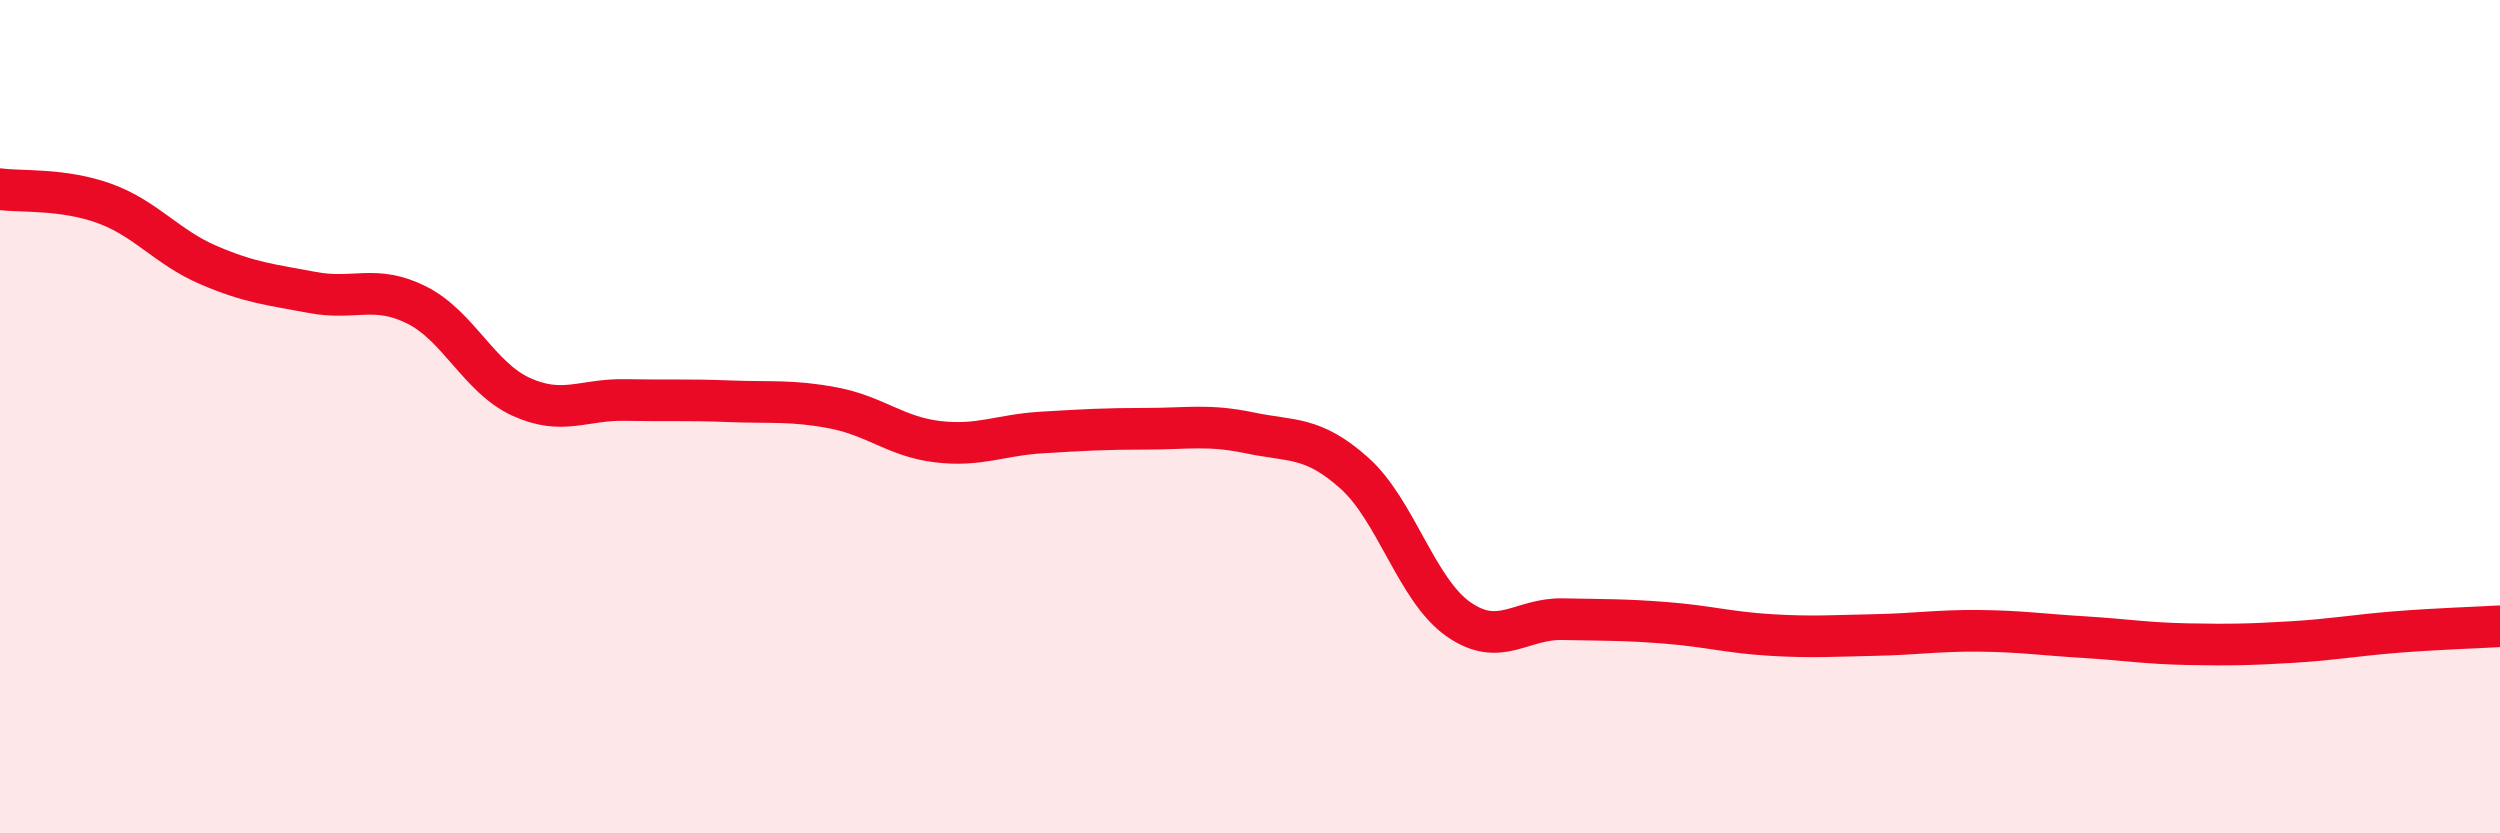 
    <svg width="60" height="20" viewBox="0 0 60 20" xmlns="http://www.w3.org/2000/svg">
      <path
        d="M 0,4.54 C 0.5,4.61 1.5,4.52 2.5,4.88 C 3.5,5.24 4,5.93 5,6.36 C 6,6.79 6.5,6.83 7.5,7.02 C 8.5,7.21 9,6.82 10,7.32 C 11,7.82 11.5,9.06 12.5,9.52 C 13.5,9.98 14,9.58 15,9.6 C 16,9.62 16.5,9.59 17.5,9.63 C 18.5,9.67 19,9.6 20,9.79 C 21,9.98 21.5,10.48 22.5,10.6 C 23.5,10.72 24,10.44 25,10.38 C 26,10.32 26.5,10.29 27.5,10.29 C 28.5,10.29 29,10.18 30,10.39 C 31,10.6 31.5,10.46 32.5,11.35 C 33.5,12.24 34,14.16 35,14.86 C 36,15.56 36.5,14.84 37.5,14.86 C 38.5,14.88 39,14.87 40,14.95 C 41,15.03 41.5,15.18 42.5,15.24 C 43.5,15.3 44,15.26 45,15.24 C 46,15.22 46.5,15.13 47.5,15.14 C 48.5,15.15 49,15.23 50,15.29 C 51,15.35 51.5,15.44 52.5,15.46 C 53.5,15.48 54,15.47 55,15.41 C 56,15.35 56.5,15.25 57.5,15.17 C 58.5,15.09 59.5,15.06 60,15.03L60 20L0 20Z"
        fill="#EB0A25"
        opacity="0.1"
        stroke-linecap="round"
        stroke-linejoin="round"
      />
      <path
        d="M 0,4.54 C 0.5,4.61 1.5,4.52 2.5,4.88 C 3.5,5.24 4,5.93 5,6.36 C 6,6.79 6.5,6.83 7.5,7.02 C 8.5,7.21 9,6.82 10,7.32 C 11,7.82 11.5,9.06 12.5,9.52 C 13.5,9.98 14,9.58 15,9.6 C 16,9.62 16.5,9.59 17.5,9.63 C 18.5,9.67 19,9.6 20,9.79 C 21,9.98 21.5,10.48 22.5,10.6 C 23.5,10.72 24,10.44 25,10.38 C 26,10.32 26.5,10.29 27.5,10.29 C 28.5,10.29 29,10.18 30,10.39 C 31,10.6 31.5,10.46 32.5,11.35 C 33.5,12.24 34,14.16 35,14.86 C 36,15.56 36.5,14.84 37.5,14.86 C 38.5,14.88 39,14.87 40,14.95 C 41,15.03 41.5,15.18 42.5,15.24 C 43.5,15.3 44,15.26 45,15.24 C 46,15.22 46.5,15.13 47.5,15.14 C 48.5,15.15 49,15.23 50,15.29 C 51,15.35 51.5,15.44 52.5,15.46 C 53.5,15.48 54,15.47 55,15.41 C 56,15.35 56.5,15.25 57.5,15.17 C 58.5,15.09 59.5,15.06 60,15.03"
        stroke="#EB0A25"
        stroke-width="1"
        fill="none"
        stroke-linecap="round"
        stroke-linejoin="round"
      />
    </svg>
  
